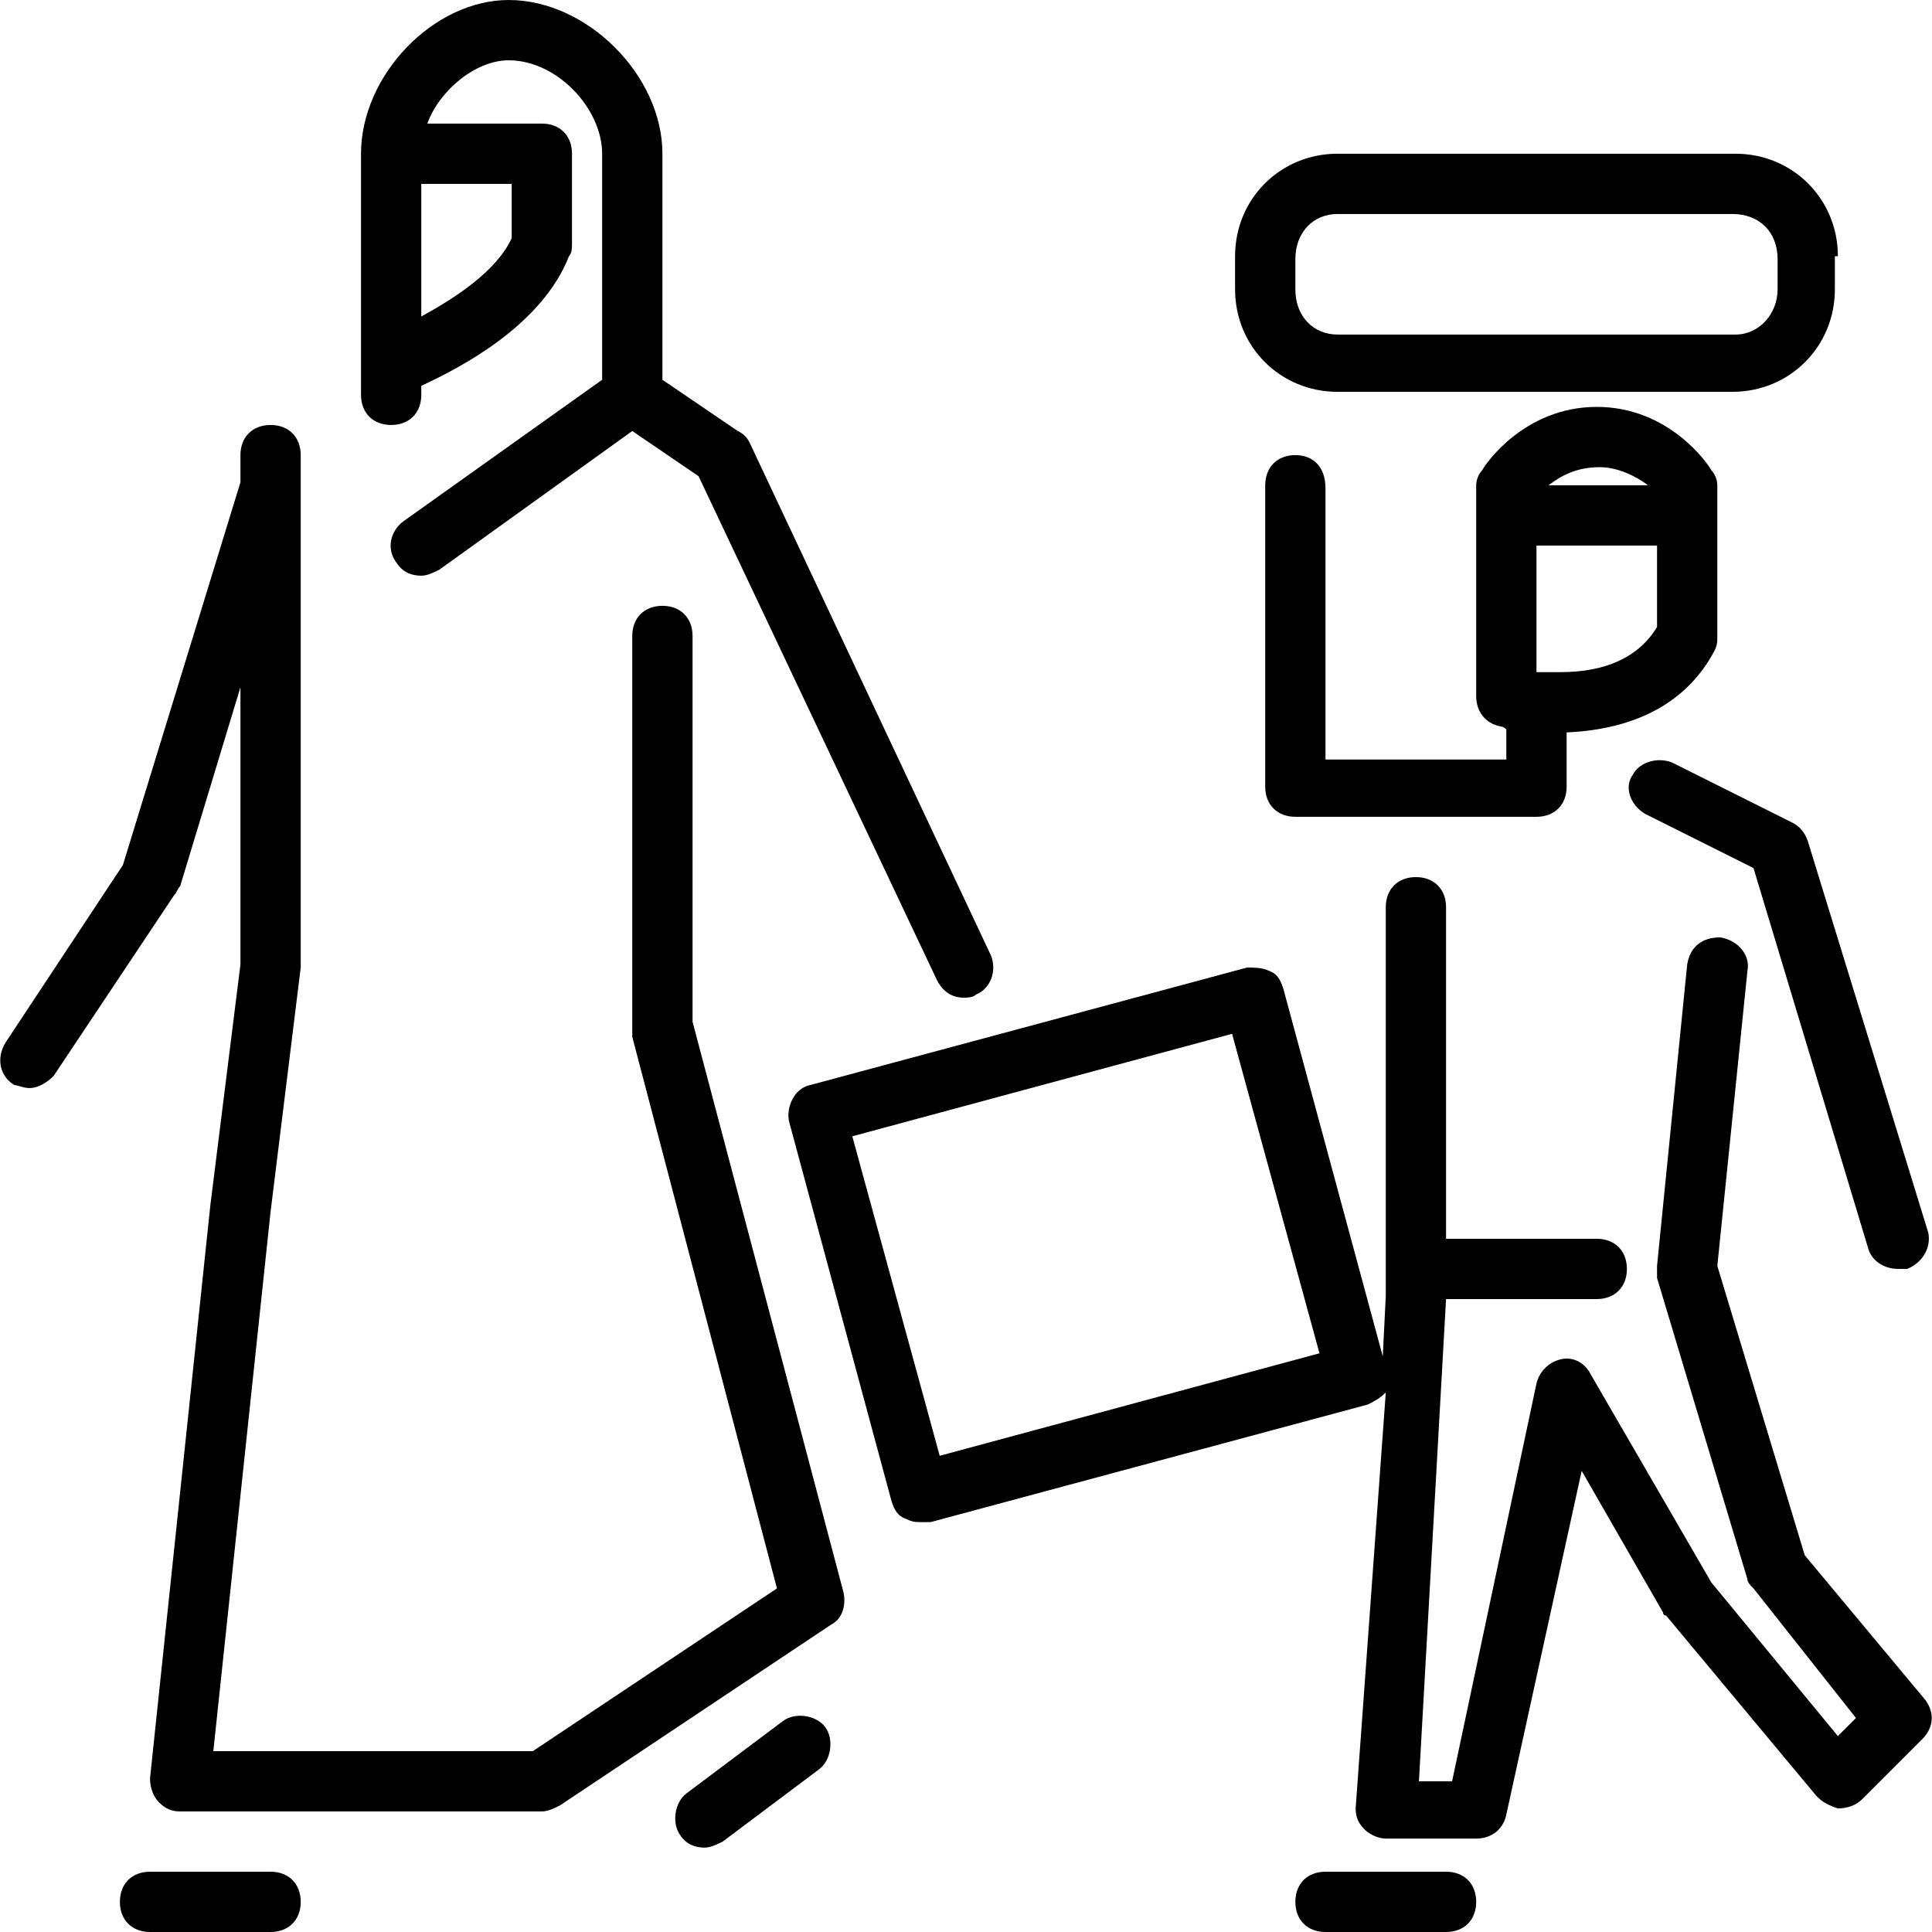 <svg version="1.1" id="Capa_1" xmlns="http://www.w3.org/2000/svg" xmlns:xlink="http://www.w3.org/1999/xlink" x="0px" y="0px" viewBox="0 0 512.8 512.8" style="enable-background:new 0 0 512.8 512.8;" xml:space="preserve">
<g>
	<g>
		<g>
			<path d="M103.82,112.8c4.8,0,8-3.2,8-8v-2.4c10.4-4.8,32-16,39.2-34.4c0.8-0.8,0.8-2.4,0.8-3.2v-24c0-4.8-3.2-8-8-8h-30.4
				c3.2-8.8,12.8-16.8,21.6-16.8c12.8,0,24.8,12.8,24.8,24.8v60l-52.8,37.6c-3.2,2.4-4.8,7.2-1.6,11.2c1.6,2.4,4,3.2,6.4,3.2
				c1.6,0,3.2-0.8,4.8-1.6l51.2-36.8l17.6,12l63.2,133.6c1.6,3.2,4,4.8,7.2,4.8c0.8,0,2.4,0,3.2-0.8c4-1.6,5.6-6.4,4-10.4l-64-136
				c-0.8-1.6-1.6-2.4-3.2-3.2l-20-13.6v-60c0-20.8-20-40.8-40.8-40.8c-20,0-39.2,20-39.2,40.8v64
				C95.82,109.6,99.02,112.8,103.82,112.8z M111.82,48.8h24v14.4c-4,8.8-15.2,16-24,20.8V48.8z"></path>
			<path d="M183.82,271.2V168.8c0-4.8-3.2-8-8-8s-8,3.2-8,8v104c0,0.8,0,1.6,0,2.4l38.4,146.4l-64.8,43.2h-84.8l15.2-143.2l8-64.8
				V256V120.8c0-4.8-3.2-8-8-8s-8,3.2-8,8v7.2l-31.2,101.6l-31.2,47.2c-2.4,4-1.6,8.8,2.4,11.2c0.8,0,2.4,0.8,4,0.8
				c2.4,0,4.8-1.6,6.4-3.2l32-48c0.8-0.8,0.8-1.6,1.6-2.4l16-52.8V256l-8,64l-16,152c0,2.4,0.8,4.8,2.4,6.4c1.6,1.6,3.2,2.4,5.6,2.4
				h96c1.6,0,3.2-0.8,4.8-1.6l72-48c3.2-1.6,4-5.6,3.2-8.8L183.82,271.2z"></path>
			<path d="M71.82,496.8h-32c-4.8,0-8,3.2-8,8s3.2,8,8,8h32c4.8,0,8-3.2,8-8S76.62,496.8,71.82,496.8z"></path>
			<path d="M207.82,456.8l-25.6,19.2c-3.2,2.4-4,8-1.6,11.2c1.6,2.4,4,3.2,6.4,3.2c1.6,0,3.2-0.8,4.8-1.6l25.6-19.2
				c3.2-2.4,4-8,1.6-11.2C216.62,455.2,211.02,454.4,207.82,456.8z"></path>
			<path d="M343.82,120.8c-4.8,0-8,3.2-8,8v80c0,4.8,3.2,8,8,8h64c4.8,0,8-3.2,8-8v-14.4c18.4-0.8,32-8,39.2-21.6
				c0.8-1.6,0.8-2.4,0.8-4v-40c0-1.6-0.8-3.2-1.6-4c-0.8-1.6-11.2-16.8-30.4-16.8c-19.2,0-29.6,15.2-30.4,16.8
				c-0.8,0.8-1.6,2.4-1.6,4v56c0,4,2.4,7.2,6.4,8c0,0,0.8,0,1.6,0.8v8h-48v-72C351.82,124,348.62,120.8,343.82,120.8z M424.62,124
				c4.8,0,9.6,2.4,12.8,4.8h-26.4C414.22,126.4,418.22,124,424.62,124z M407.82,144.8h32v21.6c-4.8,8-13.6,12-25.6,12
				c-2.4,0-4.8,0-6.4,0V144.8z"></path>
			<path d="M475.82,218.4l-32-16c-4-1.6-8.8,0-10.4,3.2c-2.4,3.2-0.8,8,3.2,10.4l28.8,14.4l30.4,100.8c0.8,3.2,4,5.6,8,5.6
				c0.8,0,1.6,0,2.4,0c4-1.6,6.4-5.6,5.6-9.6l-32-104C479.02,220.8,477.42,219.2,475.82,218.4z"></path>
			<path d="M511.02,451.2l-32-38.4l-23.2-76.8l8-78.4c0.8-4-2.4-8-7.2-8.8c-4.8,0-8,2.4-8.8,7.2l-8,80c0,0.8,0,2.4,0,3.2l24,80
				c0,0.8,0.8,1.6,1.6,2.4l27.2,34.4l-4.8,4.8l-33.6-40.8l-32-55.2c-1.6-3.2-4.8-4.8-8-4s-5.6,3.2-6.4,6.4l-22.4,105.6h-8.8l7.2-128
				h40c4.8,0,8-3.2,8-8s-3.2-8-8-8h-40v-88c0-4.8-3.2-8-8-8s-8,3.2-8,8v96v7.2l-0.8,16l-26.4-97.6c-0.8-2.4-1.6-4-4-4.8
				c-1.6-0.8-4-0.8-5.6-0.8l-116,31.2c-4,0.8-6.4,5.6-5.6,9.6l27.2,100.8c0.8,2.4,1.6,4,4,4.8c1.6,0.8,2.4,0.8,4,0.8
				c0.8,0,1.6,0,2.4,0l116-31.2c1.6-0.8,3.2-1.6,4.8-3.2l-8,110.4c0,2.4,0.8,4,2.4,5.6c1.6,1.6,4,2.4,5.6,2.4h24c4,0,7.2-2.4,8-6.4
				l20-91.2l21.6,37.6c0,0.8,0.8,0.8,0.8,0.8l40,48c1.6,1.6,3.2,2.4,5.6,3.2c2.4,0,4.8-0.8,6.4-2.4l16-16
				C513.42,458.4,513.42,454.4,511.02,451.2z M249.42,386.4l-23.2-84.8l100.8-27.2l23.2,84.8L249.42,386.4z"></path>
			<path d="M383.82,496.8h-32c-4.8,0-8,3.2-8,8s3.2,8,8,8h32c4.8,0,8-3.2,8-8S388.62,496.8,383.82,496.8z"></path>
			<path d="M355.02,104h104.8c15.2,0,27.2-12,27.2-27.2V68h0.8c0-15.2-12-27.2-27.2-27.2h-105.6c-15.2,0-27.2,12-27.2,27.2v8.8
				C327.82,92,339.82,104,355.02,104z M343.82,68.8c0-7.2,4.8-12,11.2-12h104.8c7.2,0,12,4.8,12,12v8c0,6.4-4.8,12-11.2,12h-105.6
				c-6.4,0-11.2-4.8-11.2-12V68.8z"></path>
		</g>
	</g>
</g>
<g>
</g>
<g>
</g>
<g>
</g>
<g>
</g>
<g>
</g>
<g>
</g>
<g>
</g>
<g>
</g>
<g>
</g>
<g>
</g>
<g>
</g>
<g>
</g>
<g>
</g>
<g>
</g>
<g>
</g>
</svg>

